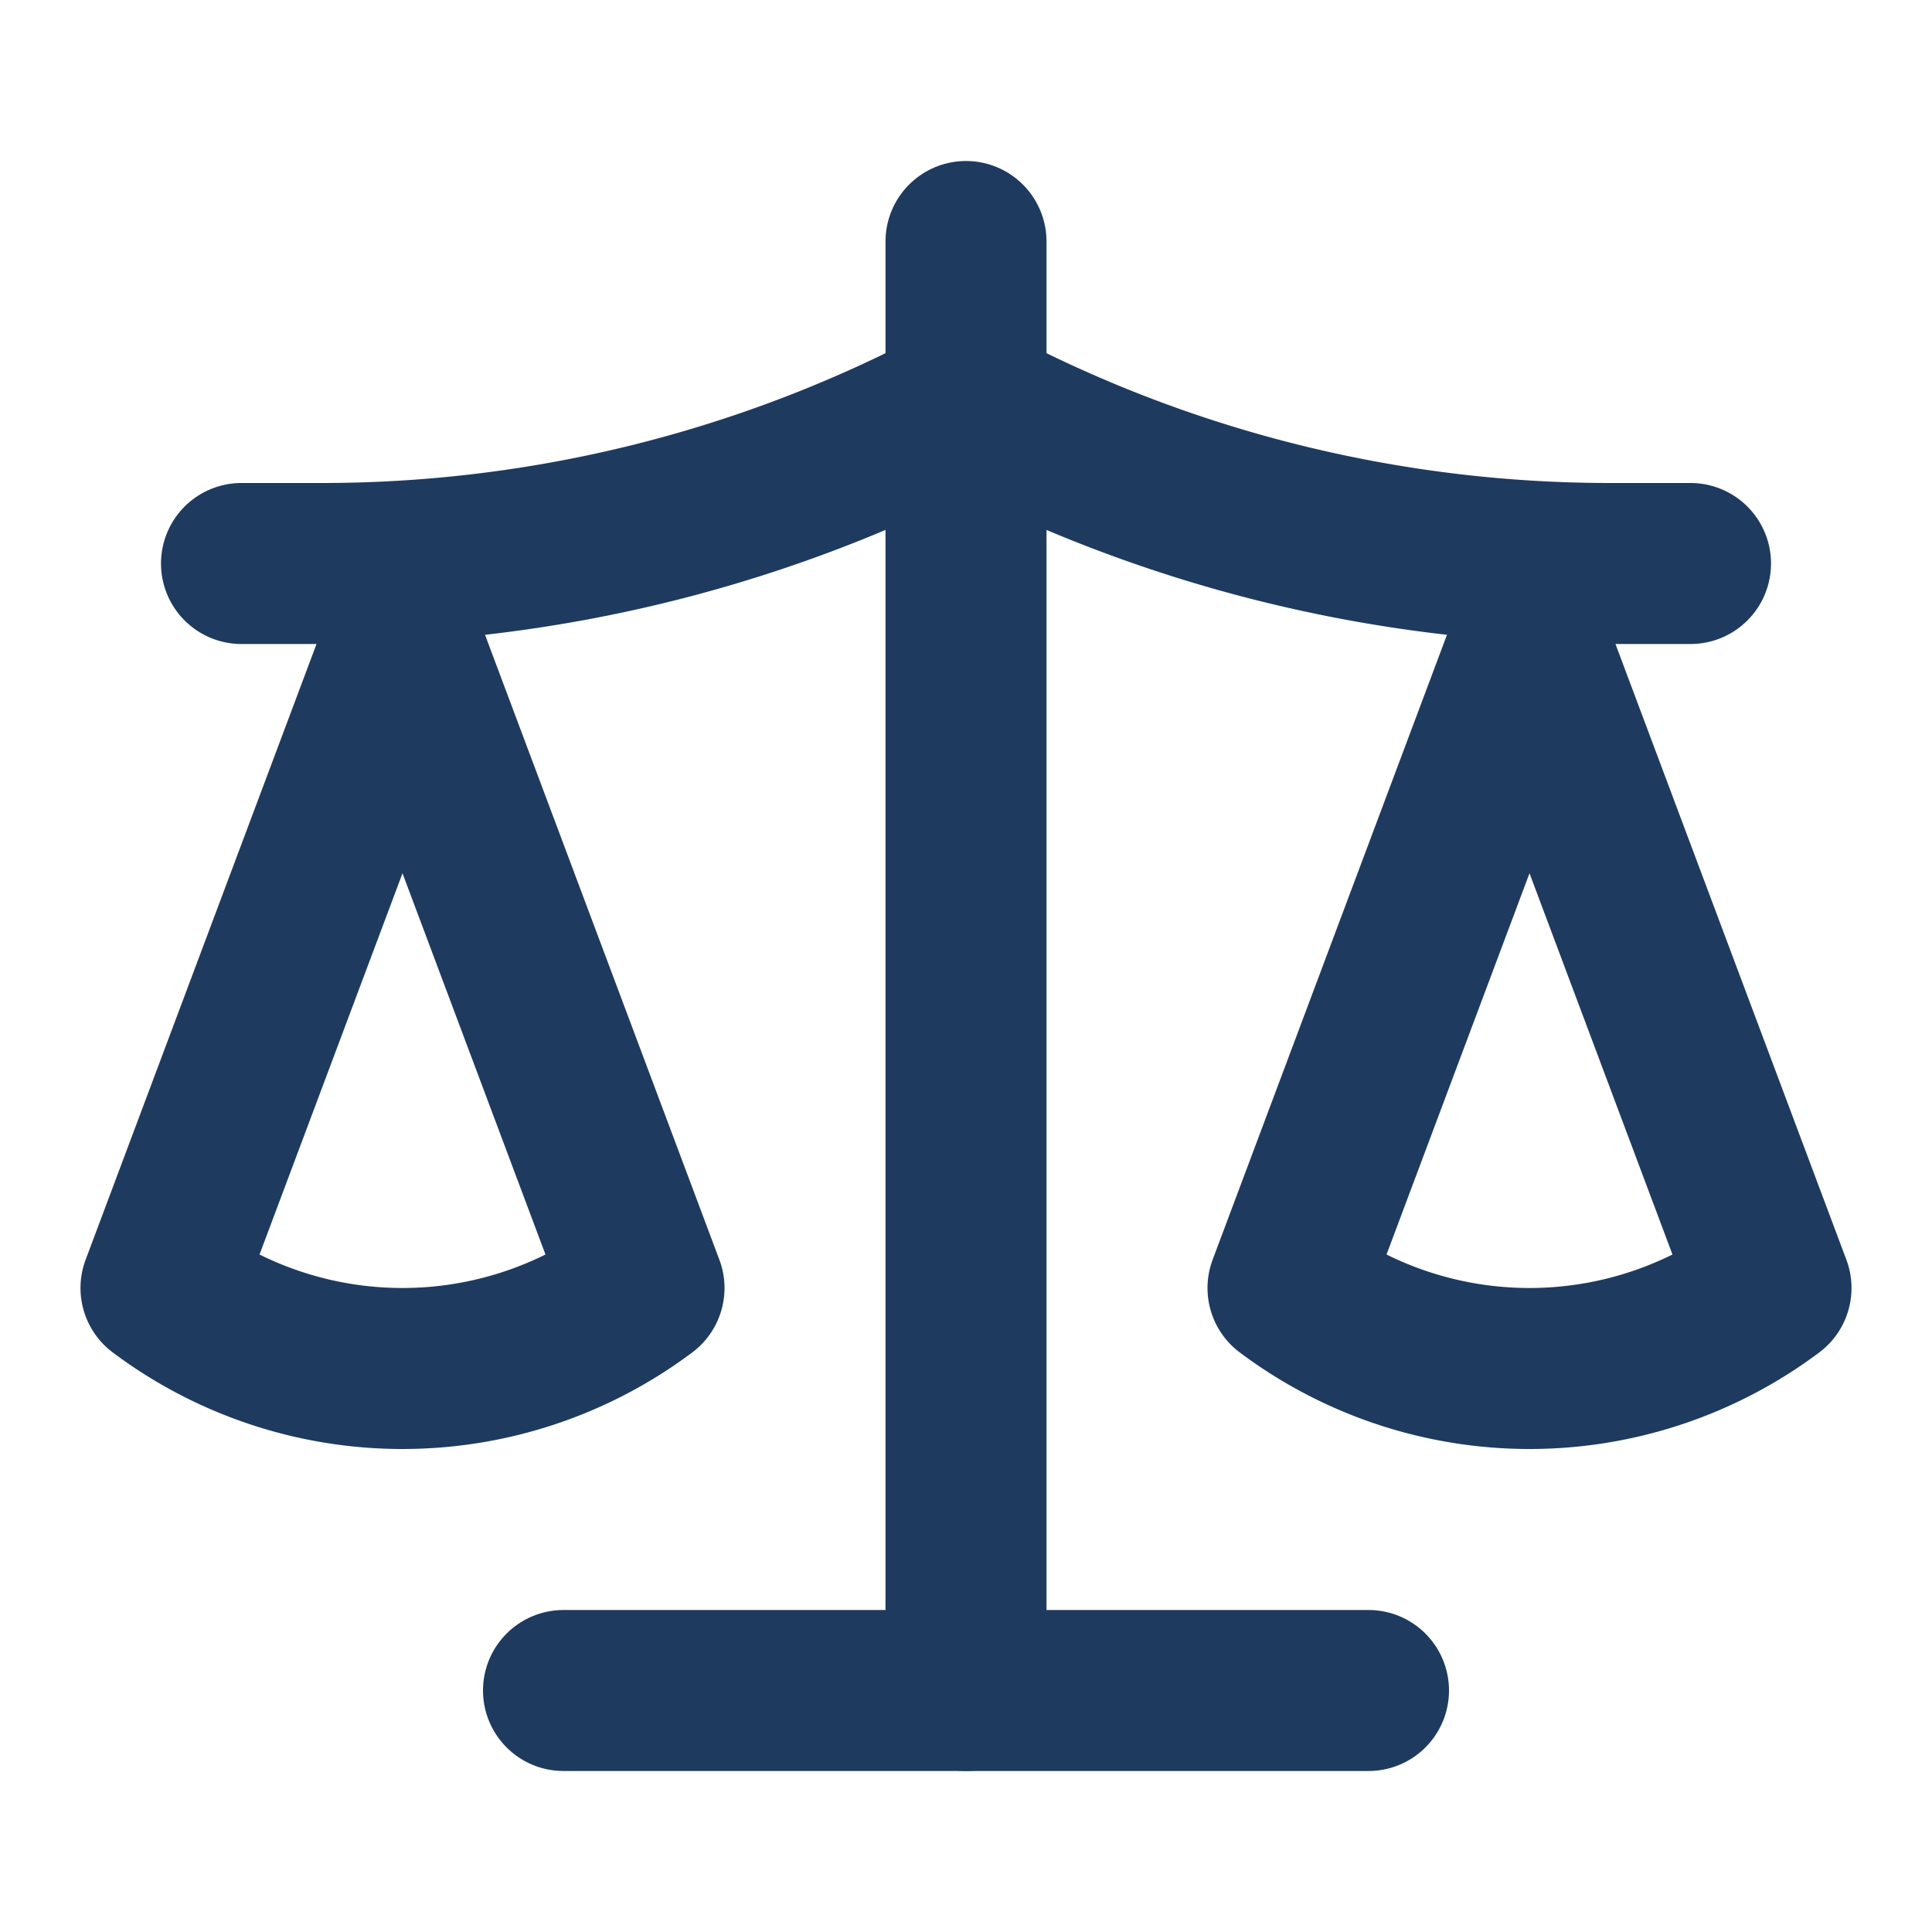 <svg xmlns="http://www.w3.org/2000/svg" width="32" height="32" viewBox="0 0 24 24" fill="none" stroke="#1e3a5f" stroke-width="2" stroke-linecap="round" stroke-linejoin="round">
  <path d="M12 3v18"></path>
  <path d="m19 8 3 8a5 5 0 0 1-6 0z"></path>
  <path d="M3 7h1a17 17 0 0 0 8-2 17 17 0 0 0 8 2h1"></path>
  <path d="m5 8-3 8a5 5 0 0 0 6 0z"></path>
  <path d="M7 21h10"></path>
</svg>
